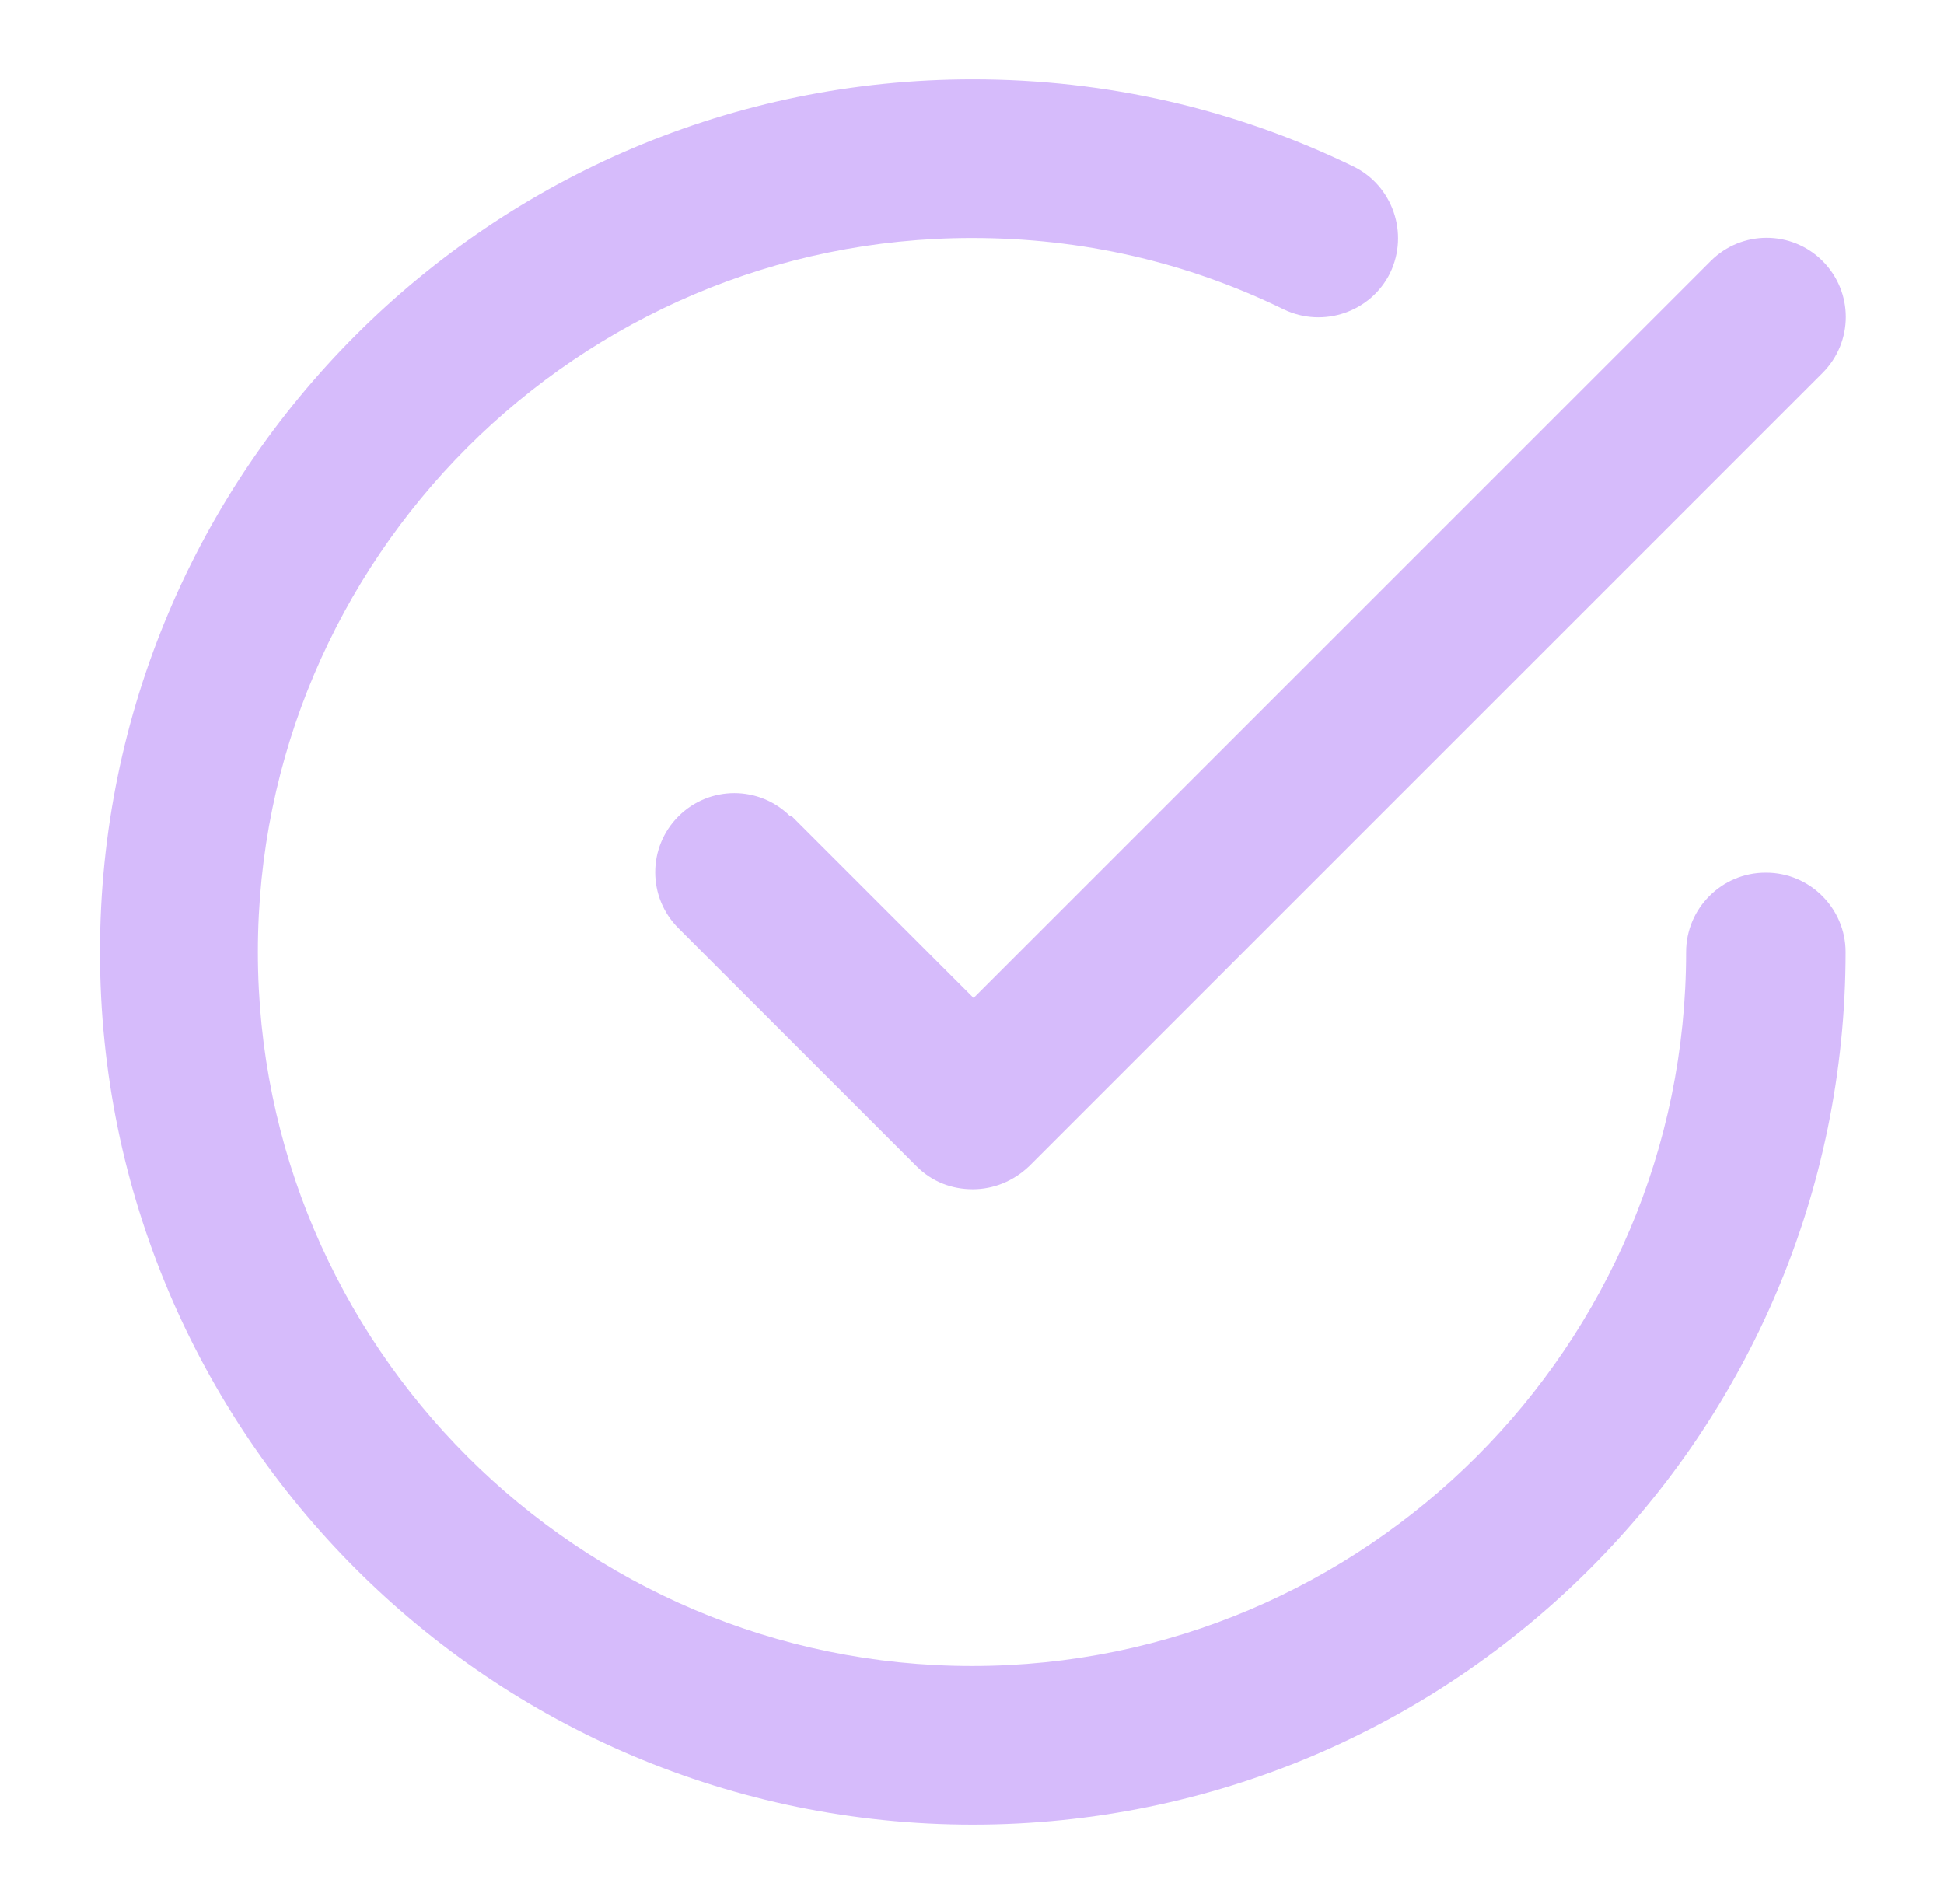 <svg width="49" height="48" viewBox="0 0 49 48" fill="none" xmlns="http://www.w3.org/2000/svg">
<path d="M44.5 22C43.4 22 42.5 22.9 42.5 24C42.5 33.92 34.42 42 24.5 42C14.58 42 6.5 33.92 6.5 24C6.5 14.08 14.58 6 24.5 6C27.26 6 29.9 6.6 32.36 7.8C33.36 8.28 34.56 7.86 35.04 6.88C35.52 5.88 35.1 4.68 34.12 4.2C31.12 2.74 27.88 2 24.52 2C12.38 2 2.52 11.86 2.52 24C2.52 36.14 12.38 46 24.52 46C36.66 46 46.52 36.14 46.52 24C46.52 22.9 45.62 22 44.52 22H44.5Z" fill="#D6BBFB"/>
<path d="M19.92 20.58C19.14 19.8 17.88 19.8 17.1 20.58C16.32 21.36 16.32 22.62 17.1 23.4L23.1 29.4C23.5 29.8 24 29.98 24.52 29.98C25.04 29.98 25.54 29.78 25.94 29.4L45.94 9.4C46.72 8.62 46.72 7.36 45.94 6.58C45.16 5.8 43.9 5.8 43.12 6.58L24.54 25.16L19.96 20.58H19.92Z" fill="#D6BBFB"/>
</svg>
